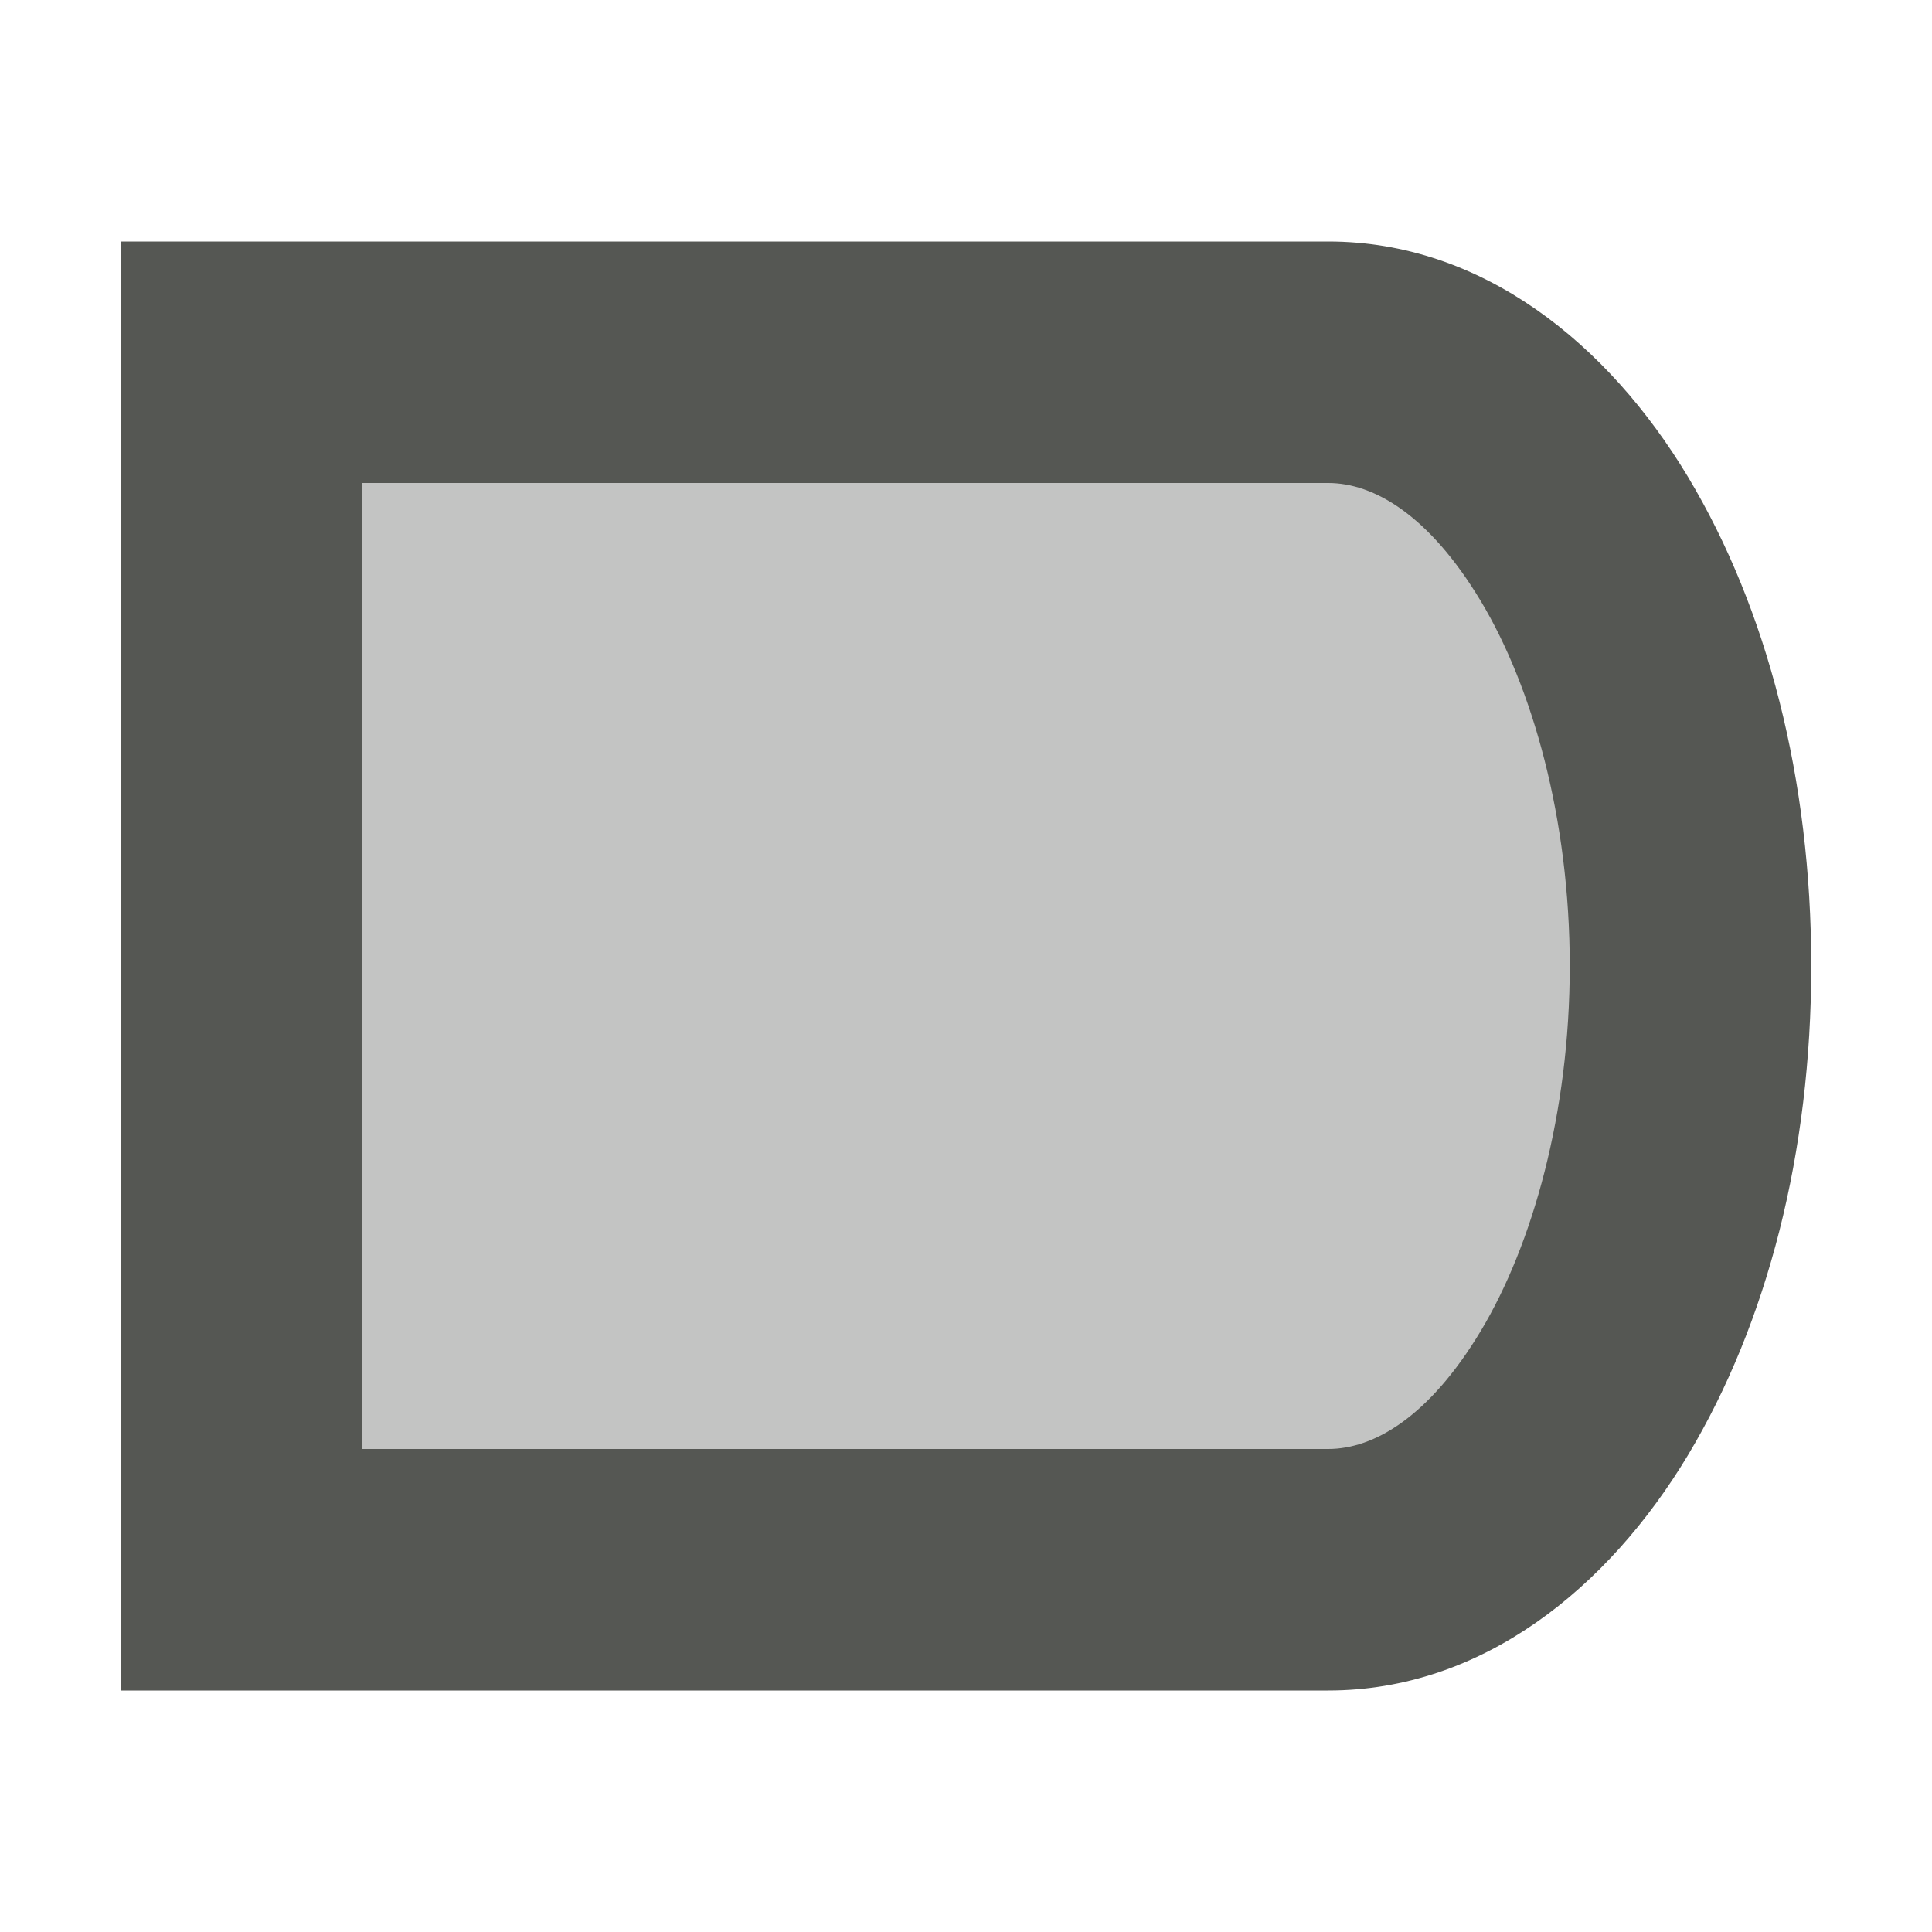 <svg xmlns="http://www.w3.org/2000/svg" viewBox="0 0 16 16">
  <path
     style="opacity:0.35;fill:#555753"
     d="M 2 3 L 2 13 L 11 13 A 3 5 0 0 0 14 8 A 3 5 0 0 0 11 3 L 2 3 z "
     />
  <path
     style="fill:#555753"
     d="m 1,2 v 1 11 h 10 c 1.279,0 2.32,-0.852 2.979,-1.949 C 14.637,10.954 15,9.543 15,8 15,6.457 14.637,5.046 13.979,3.949 13.32,2.852 12.279,2 11,2 Z m 2,2 h 8 c 0.378,0 0.836,0.266 1.264,0.979 C 12.691,5.691 13,6.781 13,8 13,9.219 12.691,10.309 12.264,11.021 11.836,11.734 11.378,12 11,12 H 3 Z"
     />
</svg>
